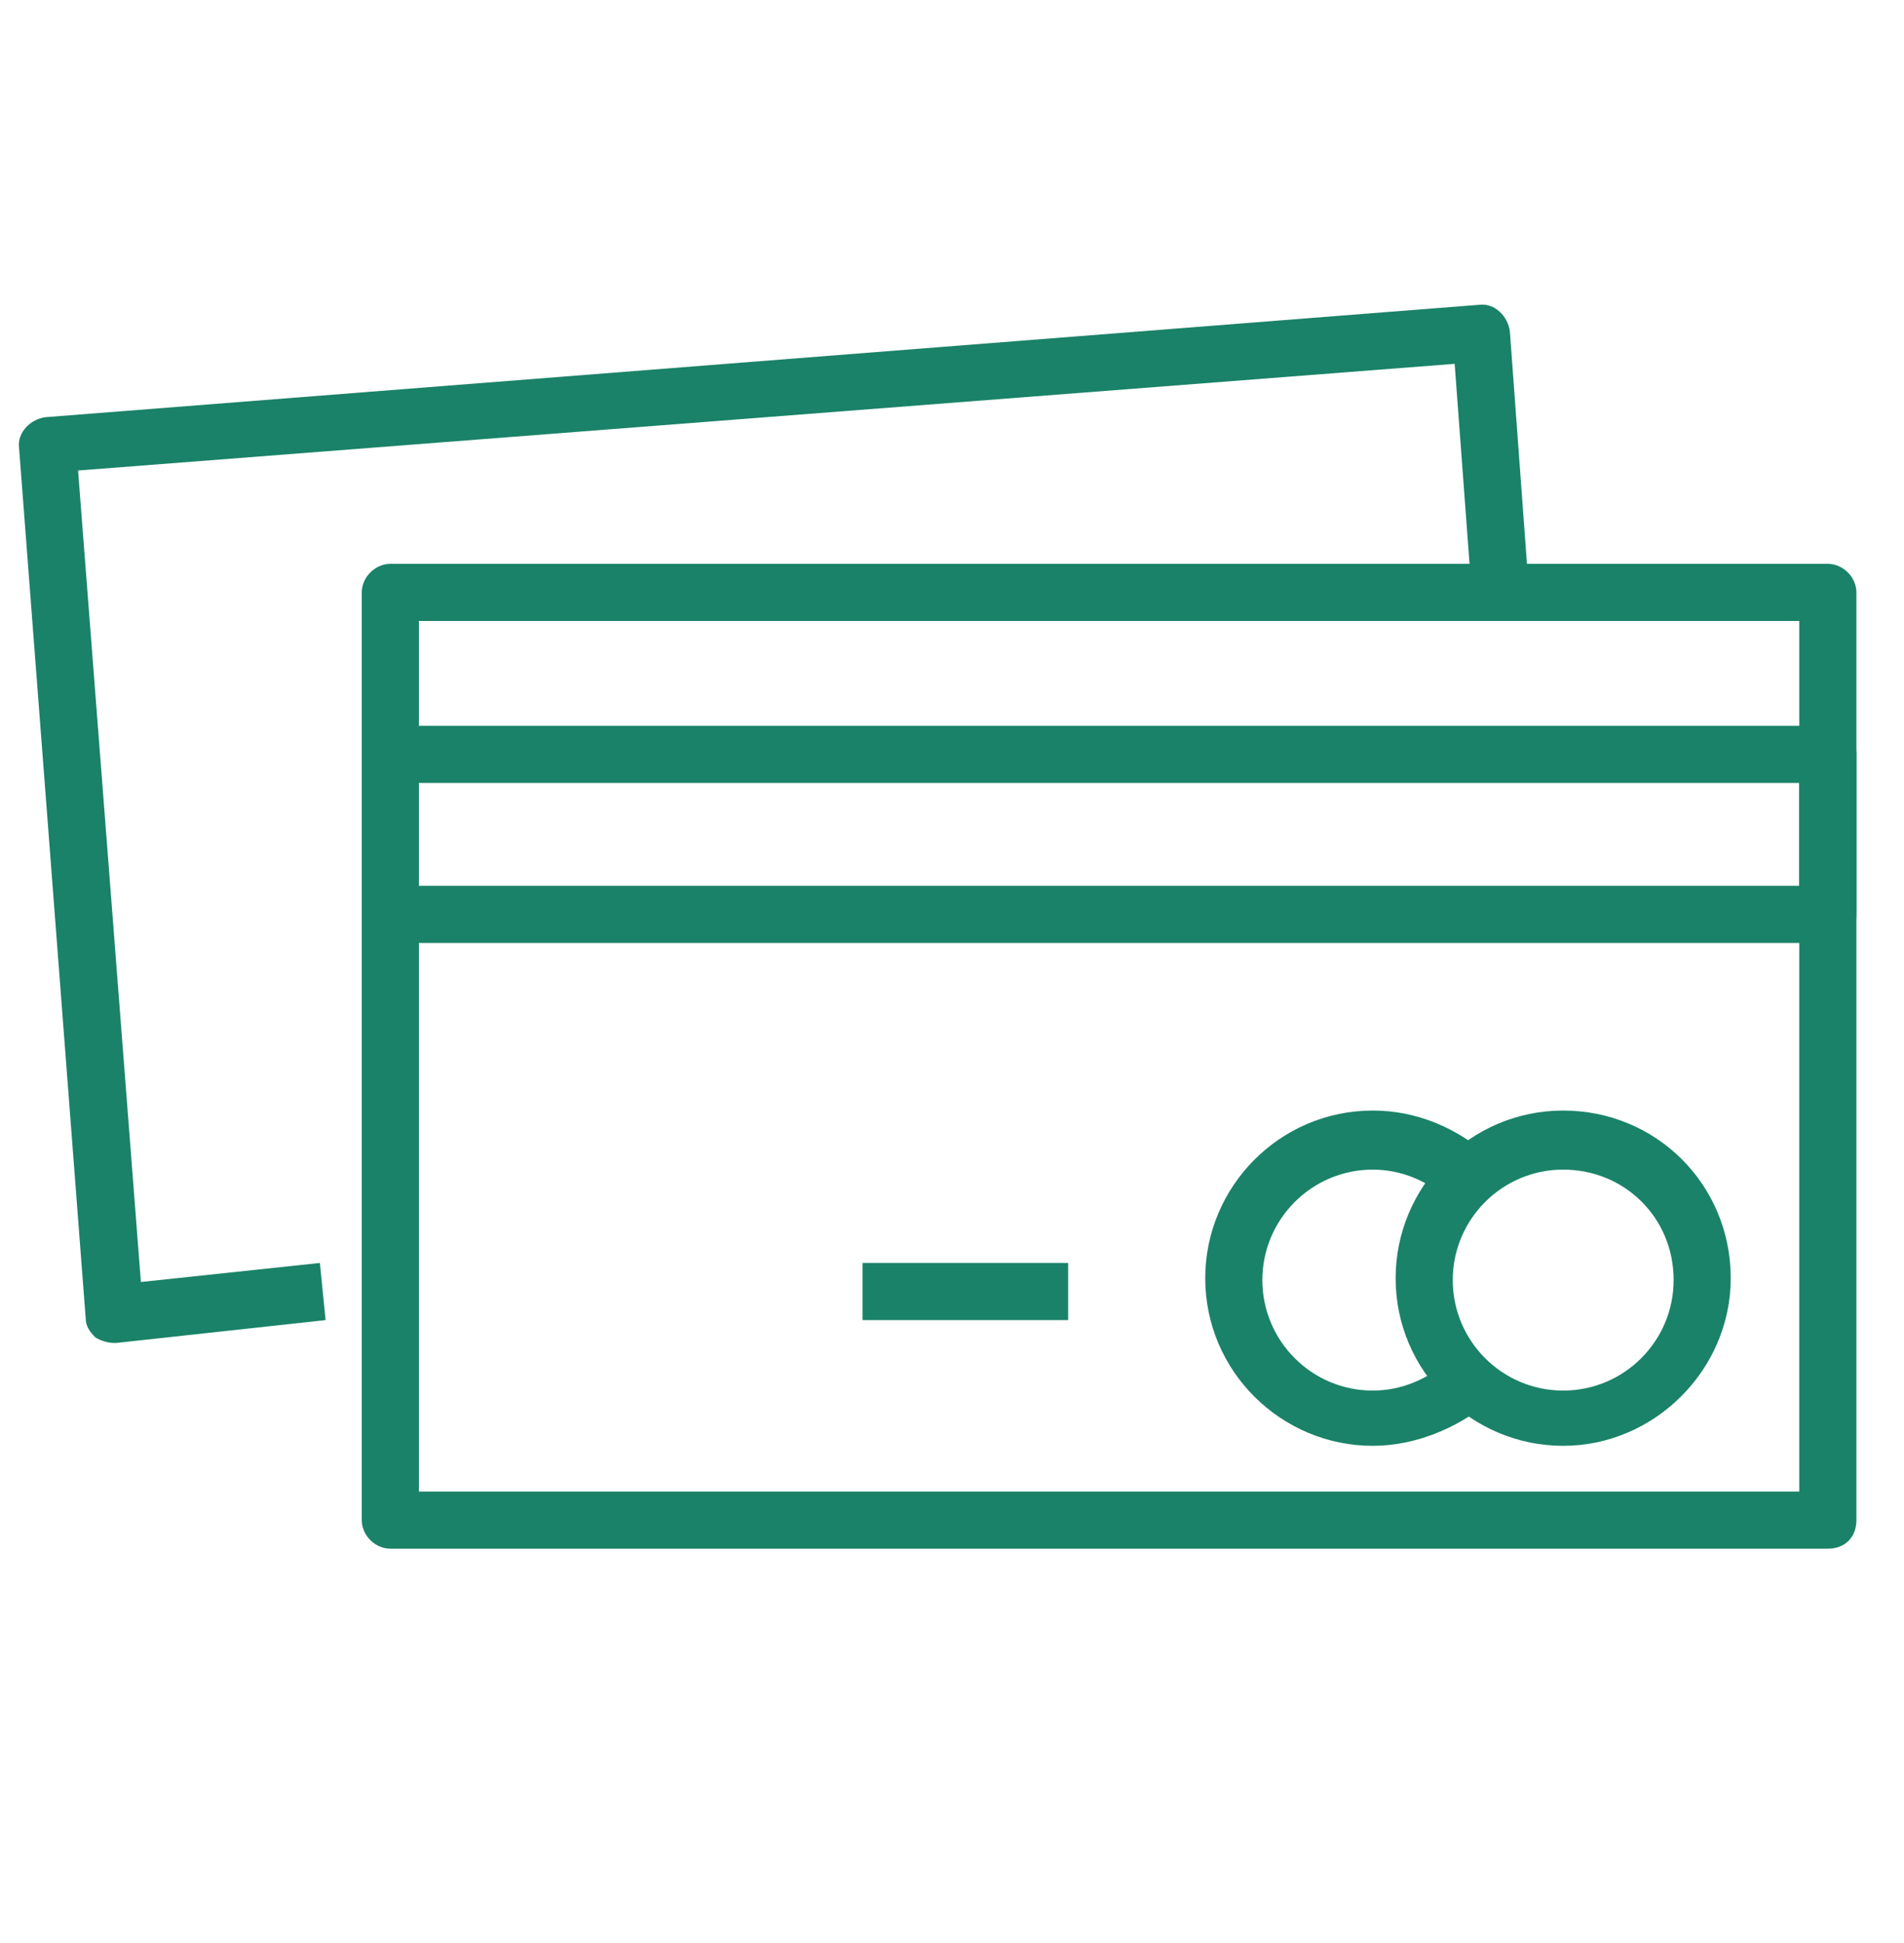 <?xml version="1.0" encoding="utf-8"?>
<!-- Generator: Adobe Illustrator 24.0.0, SVG Export Plug-In . SVG Version: 6.00 Build 0)  -->
<svg version="1.1" id="Capa_1" xmlns="http://www.w3.org/2000/svg" xmlns:xlink="http://www.w3.org/1999/xlink" x="0px" y="0px"
	 viewBox="0 0 100 102" style="enable-background:new 0 0 100 102;" xml:space="preserve">
<style type="text/css">
	.st0{fill:#1A8268;}
</style>
<g>
	<g>
		<path class="st0" d="M96,81.3H20.5c-0.8,0-1.5-0.7-1.5-1.5V31.1c0-0.8,0.7-1.5,1.5-1.5H96c0.8,0,1.5,0.7,1.5,1.5v48.7
			C97.5,80.7,96.9,81.3,96,81.3z M22,78.3h72.5V32.6H22V78.3z"/>
	</g>
	<g>
		<path class="st0" d="M6,70.5c-0.3,0-0.7-0.1-1-0.3c-0.3-0.3-0.5-0.6-0.5-1L1,23.5c-0.1-0.8,0.6-1.5,1.4-1.6L77.7,16
			c0.8-0.1,1.5,0.6,1.6,1.4L80.3,31l-3,0.2l-0.9-12.1L4.1,24.7l3.3,42.6l9.4-1l0.3,3l-11,1.2C6.1,70.5,6.1,70.5,6,70.5z"/>
	</g>
	<g>
		<path class="st0" d="M82.1,75.9c-4.8,0-8.8-3.9-8.8-8.8c0-4.8,3.9-8.8,8.8-8.8s8.8,3.9,8.8,8.8C90.9,71.9,86.9,75.9,82.1,75.9z
			 M82.1,61.4c-3.2,0-5.8,2.6-5.8,5.8c0,3.2,2.6,5.8,5.8,5.8s5.8-2.6,5.8-5.8C87.9,63.9,85.3,61.4,82.1,61.4z"/>
	</g>
	<g>
		<path class="st0" d="M72.1,75.9c-4.8,0-8.8-3.9-8.8-8.8c0-4.8,3.9-8.8,8.8-8.8c2.3,0,4.4,0.9,6.1,2.4L76.1,63
			c-1.1-1-2.5-1.6-4-1.6c-3.2,0-5.8,2.6-5.8,5.8c0,3.2,2.6,5.8,5.8,5.8c1.5,0,2.9-0.6,4-1.6l2.1,2.2C76.5,75,74.3,75.9,72.1,75.9z"
			/>
	</g>
	<g>
		<path class="st0" d="M96,49.5H20.5c-0.8,0-1.5-0.7-1.5-1.5v-8.4c0-0.8,0.7-1.5,1.5-1.5H96c0.8,0,1.5,0.7,1.5,1.5V48
			C97.5,48.8,96.9,49.5,96,49.5z M22,46.5h72.5v-5.4H22V46.5z"/>
	</g>
	<g>
		<rect x="45.3" y="66.3" class="st0" width="10.8" height="3"/>
	</g>
</g>
</svg>
